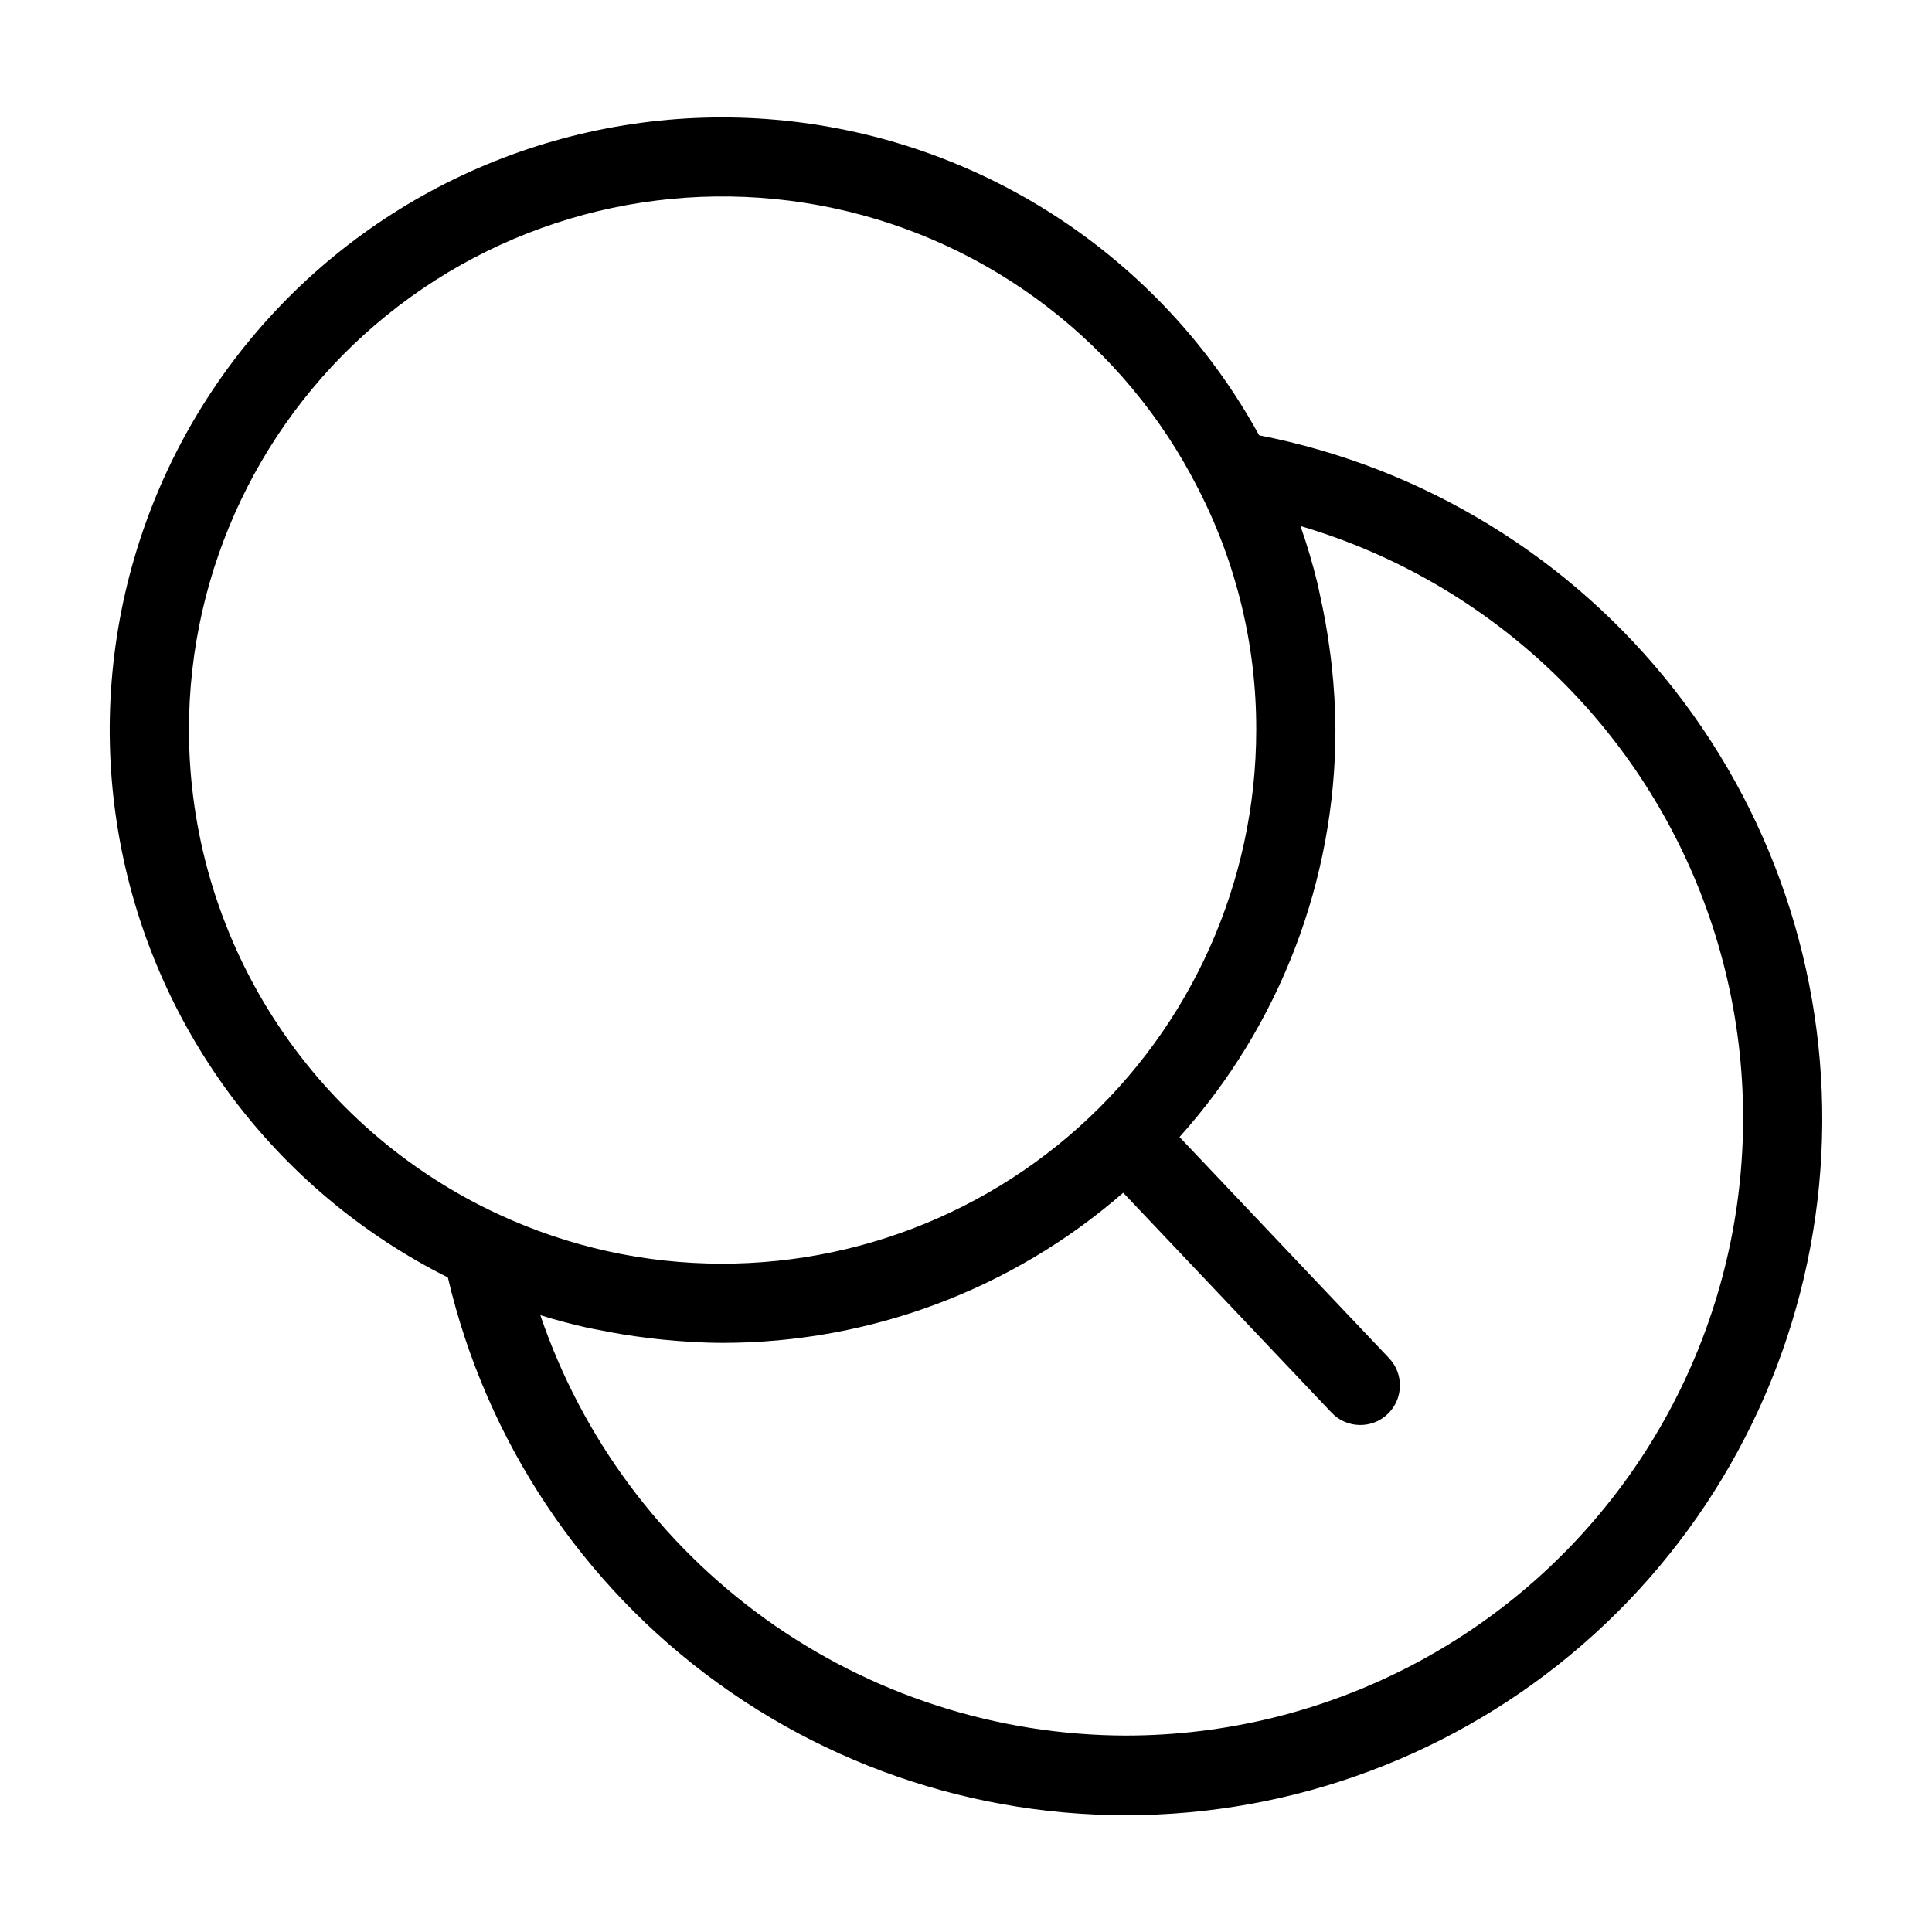 <?xml version="1.0" encoding="UTF-8"?>
<!-- Uploaded to: ICON Repo, www.iconrepo.com, Generator: ICON Repo Mixer Tools -->
<svg fill="#000000" width="800px" height="800px" version="1.1" viewBox="144 144 512 512" xmlns="http://www.w3.org/2000/svg">
 <path d="m477.68 259.36c-24.824-45.254-69.695-76.004-120.86-82.82-51.164-6.82-102.52 11.102-138.33 48.277-35.812 37.172-51.805 89.164-43.078 140.04 8.723 50.871 41.129 94.562 87.277 117.68 10.129 43.289 35.543 81.469 71.574 107.52 36.027 26.047 80.25 38.215 124.53 34.258 44.281-3.953 85.648-23.762 116.49-55.777 30.844-32.02 49.094-74.098 51.391-118.5s-11.508-88.137-38.883-123.17-66.477-59.004-110.11-67.508zm-283.61 78.113c-0.016-42.68 19.25-83.082 52.426-109.93 33.176-26.852 76.707-37.277 118.45-28.367 41.738 8.91 77.219 36.199 96.539 74.254 10.207 19.801 15.496 41.77 15.43 64.047-0.035 40.172-17.133 78.434-47.039 105.25-29.906 26.816-69.801 39.664-109.74 35.336-5.059-0.547-10.082-1.367-15.051-2.465-9.988-2.203-19.703-5.488-28.98-9.797l-0.027-0.008c-24.473-11.352-45.195-29.461-59.723-52.195-14.531-22.734-22.262-49.145-22.281-76.125zm248.29 266.47c-34.246-0.086-67.609-10.871-95.43-30.844-27.816-19.973-48.703-48.137-59.734-80.559 4.199 1.312 8.449 2.418 12.73 3.379 0.895 0.199 1.801 0.332 2.699 0.516 4.281 0.887 8.598 1.59 12.949 2.117 1.406 0.172 2.809 0.344 4.219 0.477 5.199 0.5 10.422 0.844 15.703 0.844l-0.004 0.004c39.035-0.004 76.746-14.133 106.17-39.785l55.219 58.277c3.988 4.203 10.633 4.383 14.836 0.395 4.207-3.988 4.383-10.633 0.395-14.84l-55.527-58.602c26.594-29.629 41.309-68.039 41.324-107.85-0.035-5.742-0.367-11.477-1-17.18-0.168-1.613-0.395-3.207-0.613-4.809-0.598-4.402-1.371-8.758-2.332-13.07-0.301-1.363-0.547-2.742-0.887-4.098-1.254-5.031-2.691-10.012-4.441-14.91l0.004-0.004c50.73 14.973 91.094 53.547 108.35 103.54 17.258 50 9.281 105.26-21.414 148.33-30.695 43.078-80.316 68.656-133.21 68.668z"/>
</svg>